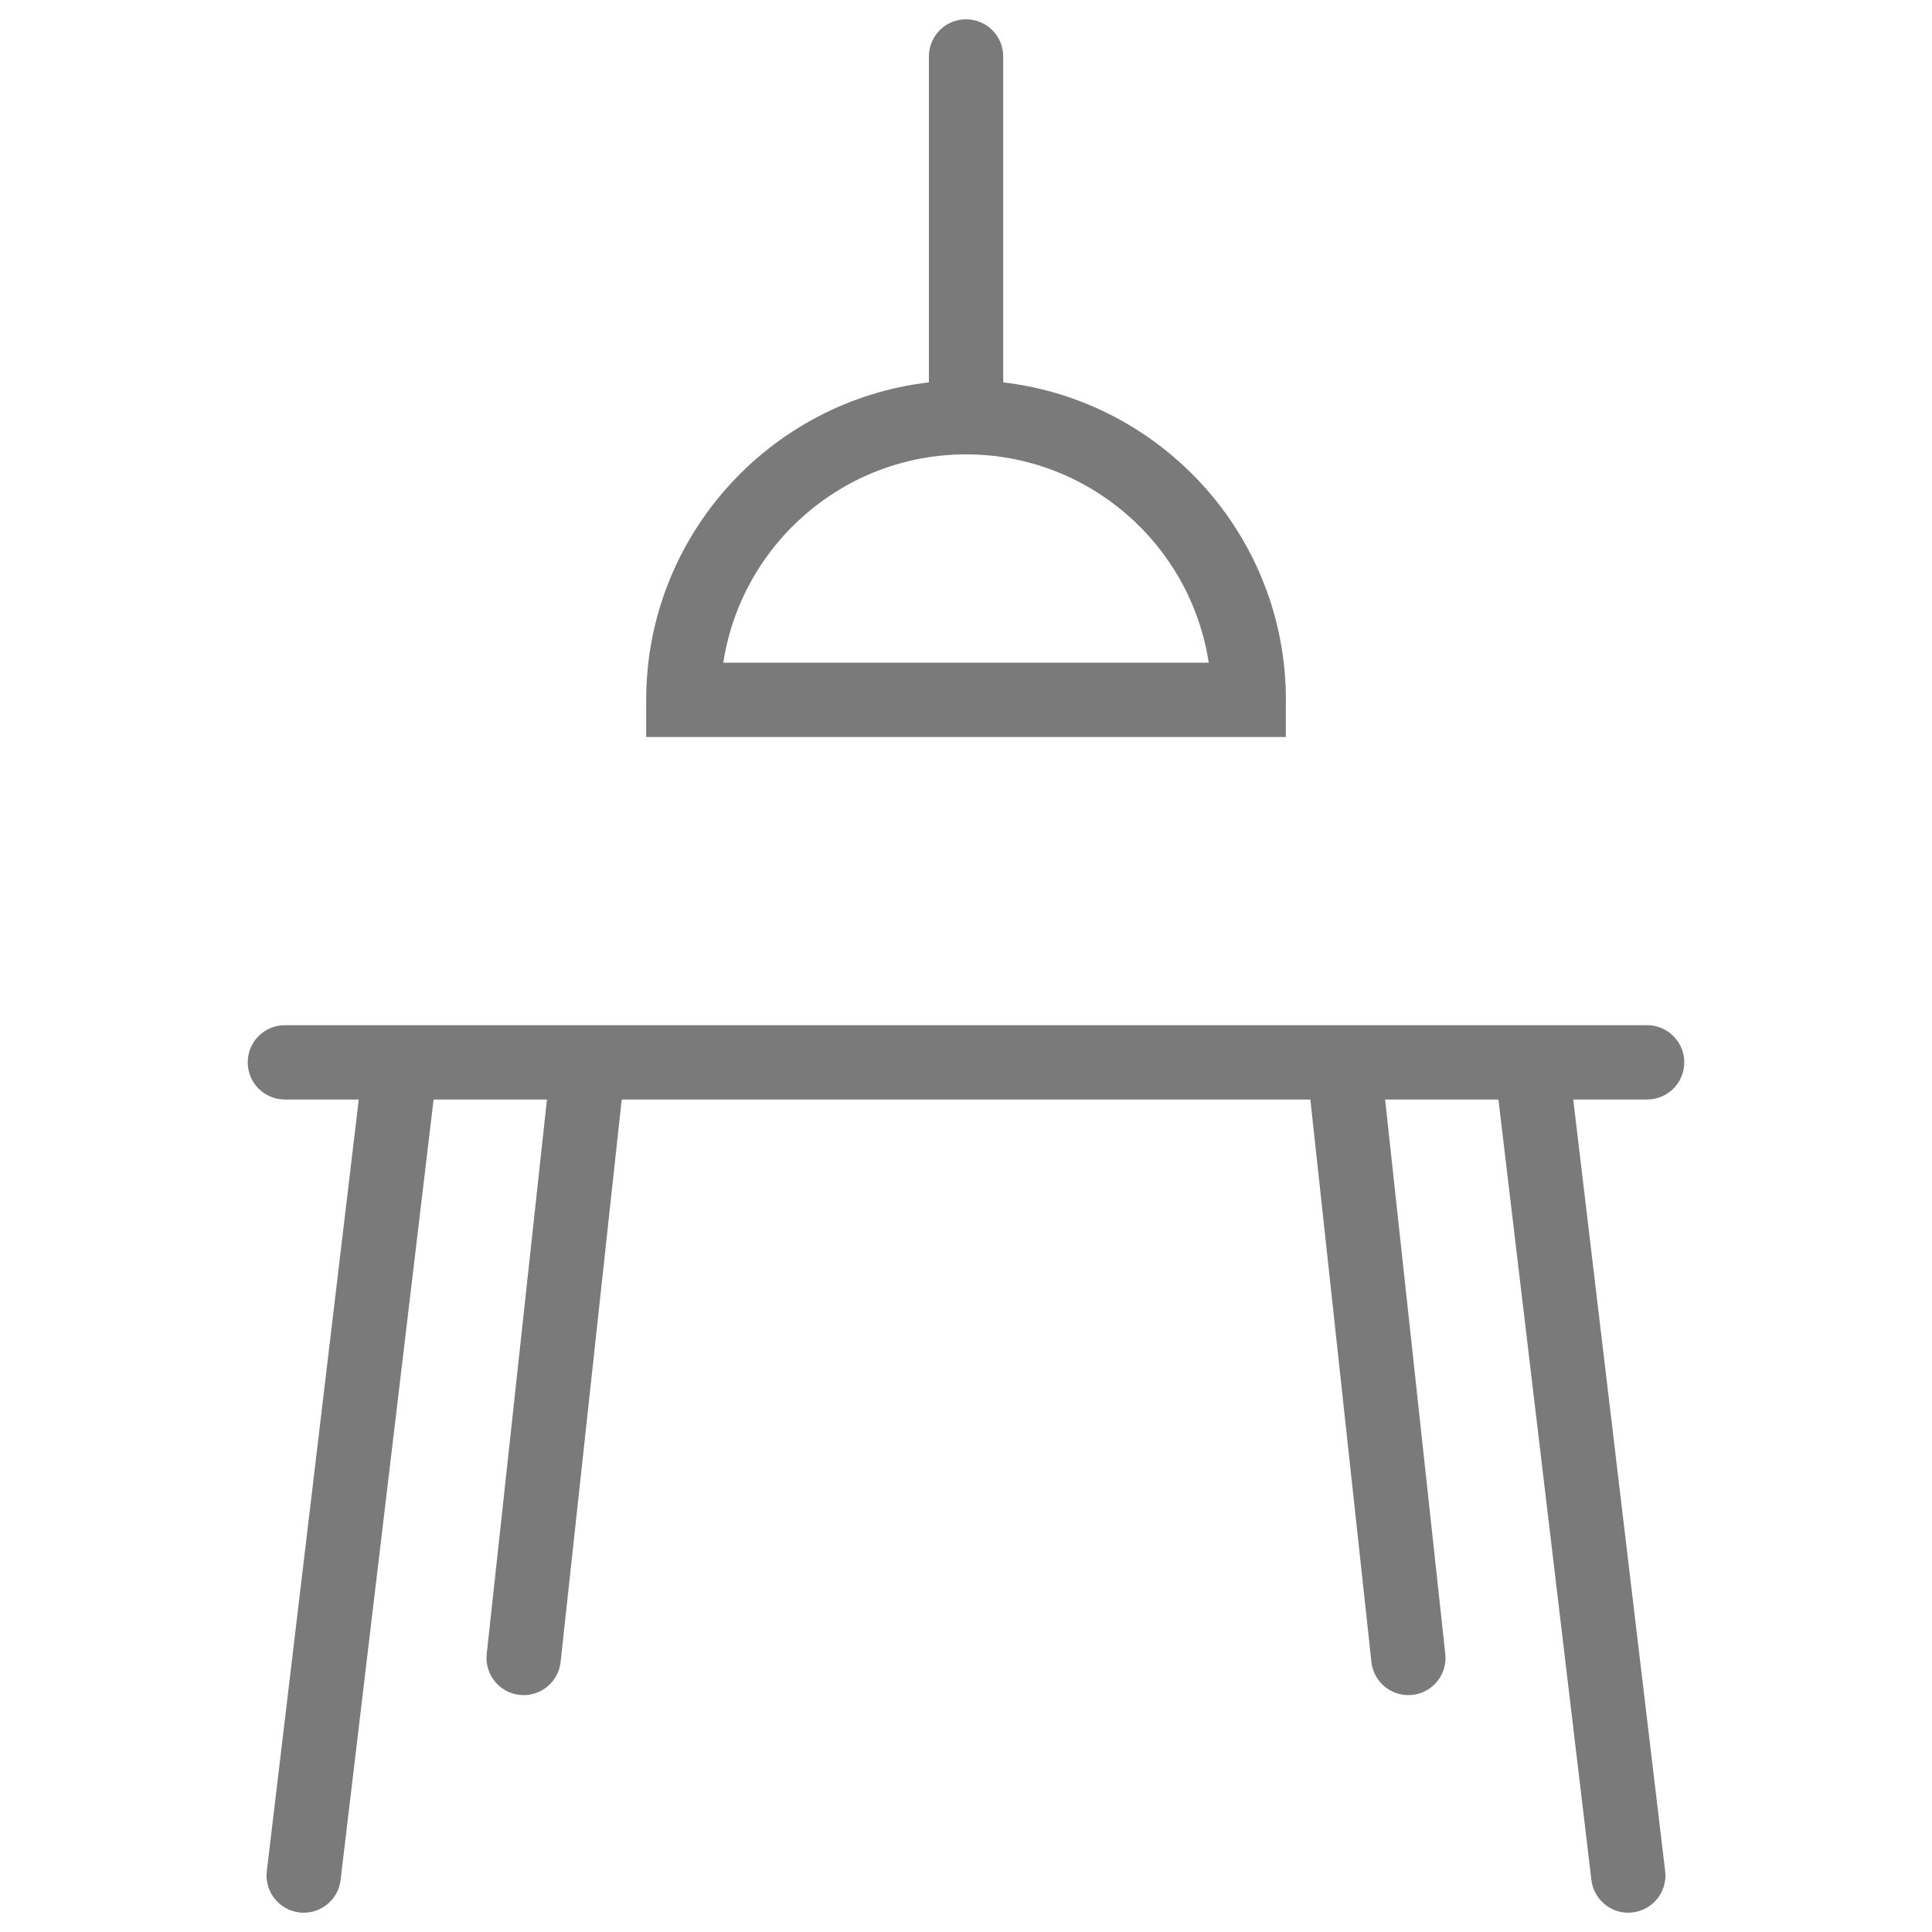 <svg version="1.1" id="Warstwa_1" xmlns="http://www.w3.org/2000/svg" xmlns:xlink="http://www.w3.org/1999/xlink" x="0px" y="0px" viewBox="0 0 100 100" enable-background="new 0 0 100 100" xml:space="preserve" style="fill: rgb(122, 122, 122);">
<g>
	<path d="M87.178,54.988c0-1.063-0.861-1.924-1.922-1.924h-70.51c-1.062,0-1.924,0.86-1.924,1.924c0,1.062,0.861,1.923,1.924,1.923
		h3.824l-4.76,39.938c-0.125,1.055,0.627,2.012,1.682,2.138c0.078,0.008,0.154,0.014,0.231,0.014c0.961,0,1.791-0.72,1.906-1.696
		l4.814-40.393h5.867l-3.117,28.697c-0.115,1.055,0.648,2.004,1.705,2.119c0.07,0.007,0.139,0.011,0.209,0.011
		c0.969,0,1.803-0.731,1.91-1.716l3.162-29.111h35.645l3.16,29.111c0.107,0.985,0.939,1.716,1.91,1.716
		c0.068,0,0.139-0.004,0.209-0.011c1.057-0.115,1.82-1.064,1.705-2.119l-3.115-28.697h5.865l4.812,40.393
		c0.117,0.978,0.947,1.696,1.906,1.696c0.076,0,0.154-0.006,0.23-0.014c1.055-0.126,1.809-1.083,1.682-2.138l-4.758-39.938h3.822
		C86.316,56.91,87.178,56.05,87.178,54.988z"></path>
	<path d="M66.557,36.225c0-8.476-6.408-15.476-14.631-16.433V2.921c0-1.062-0.861-1.922-1.924-1.922
		c-1.061,0-1.922,0.86-1.922,1.922v16.871c-8.225,0.959-14.633,7.957-14.633,16.433v1.923h33.109V36.225z M37.438,34.302
		c0.93-6.099,6.211-10.784,12.564-10.784c6.354,0,11.633,4.686,12.562,10.784H37.438z"></path>
</g>
</svg>